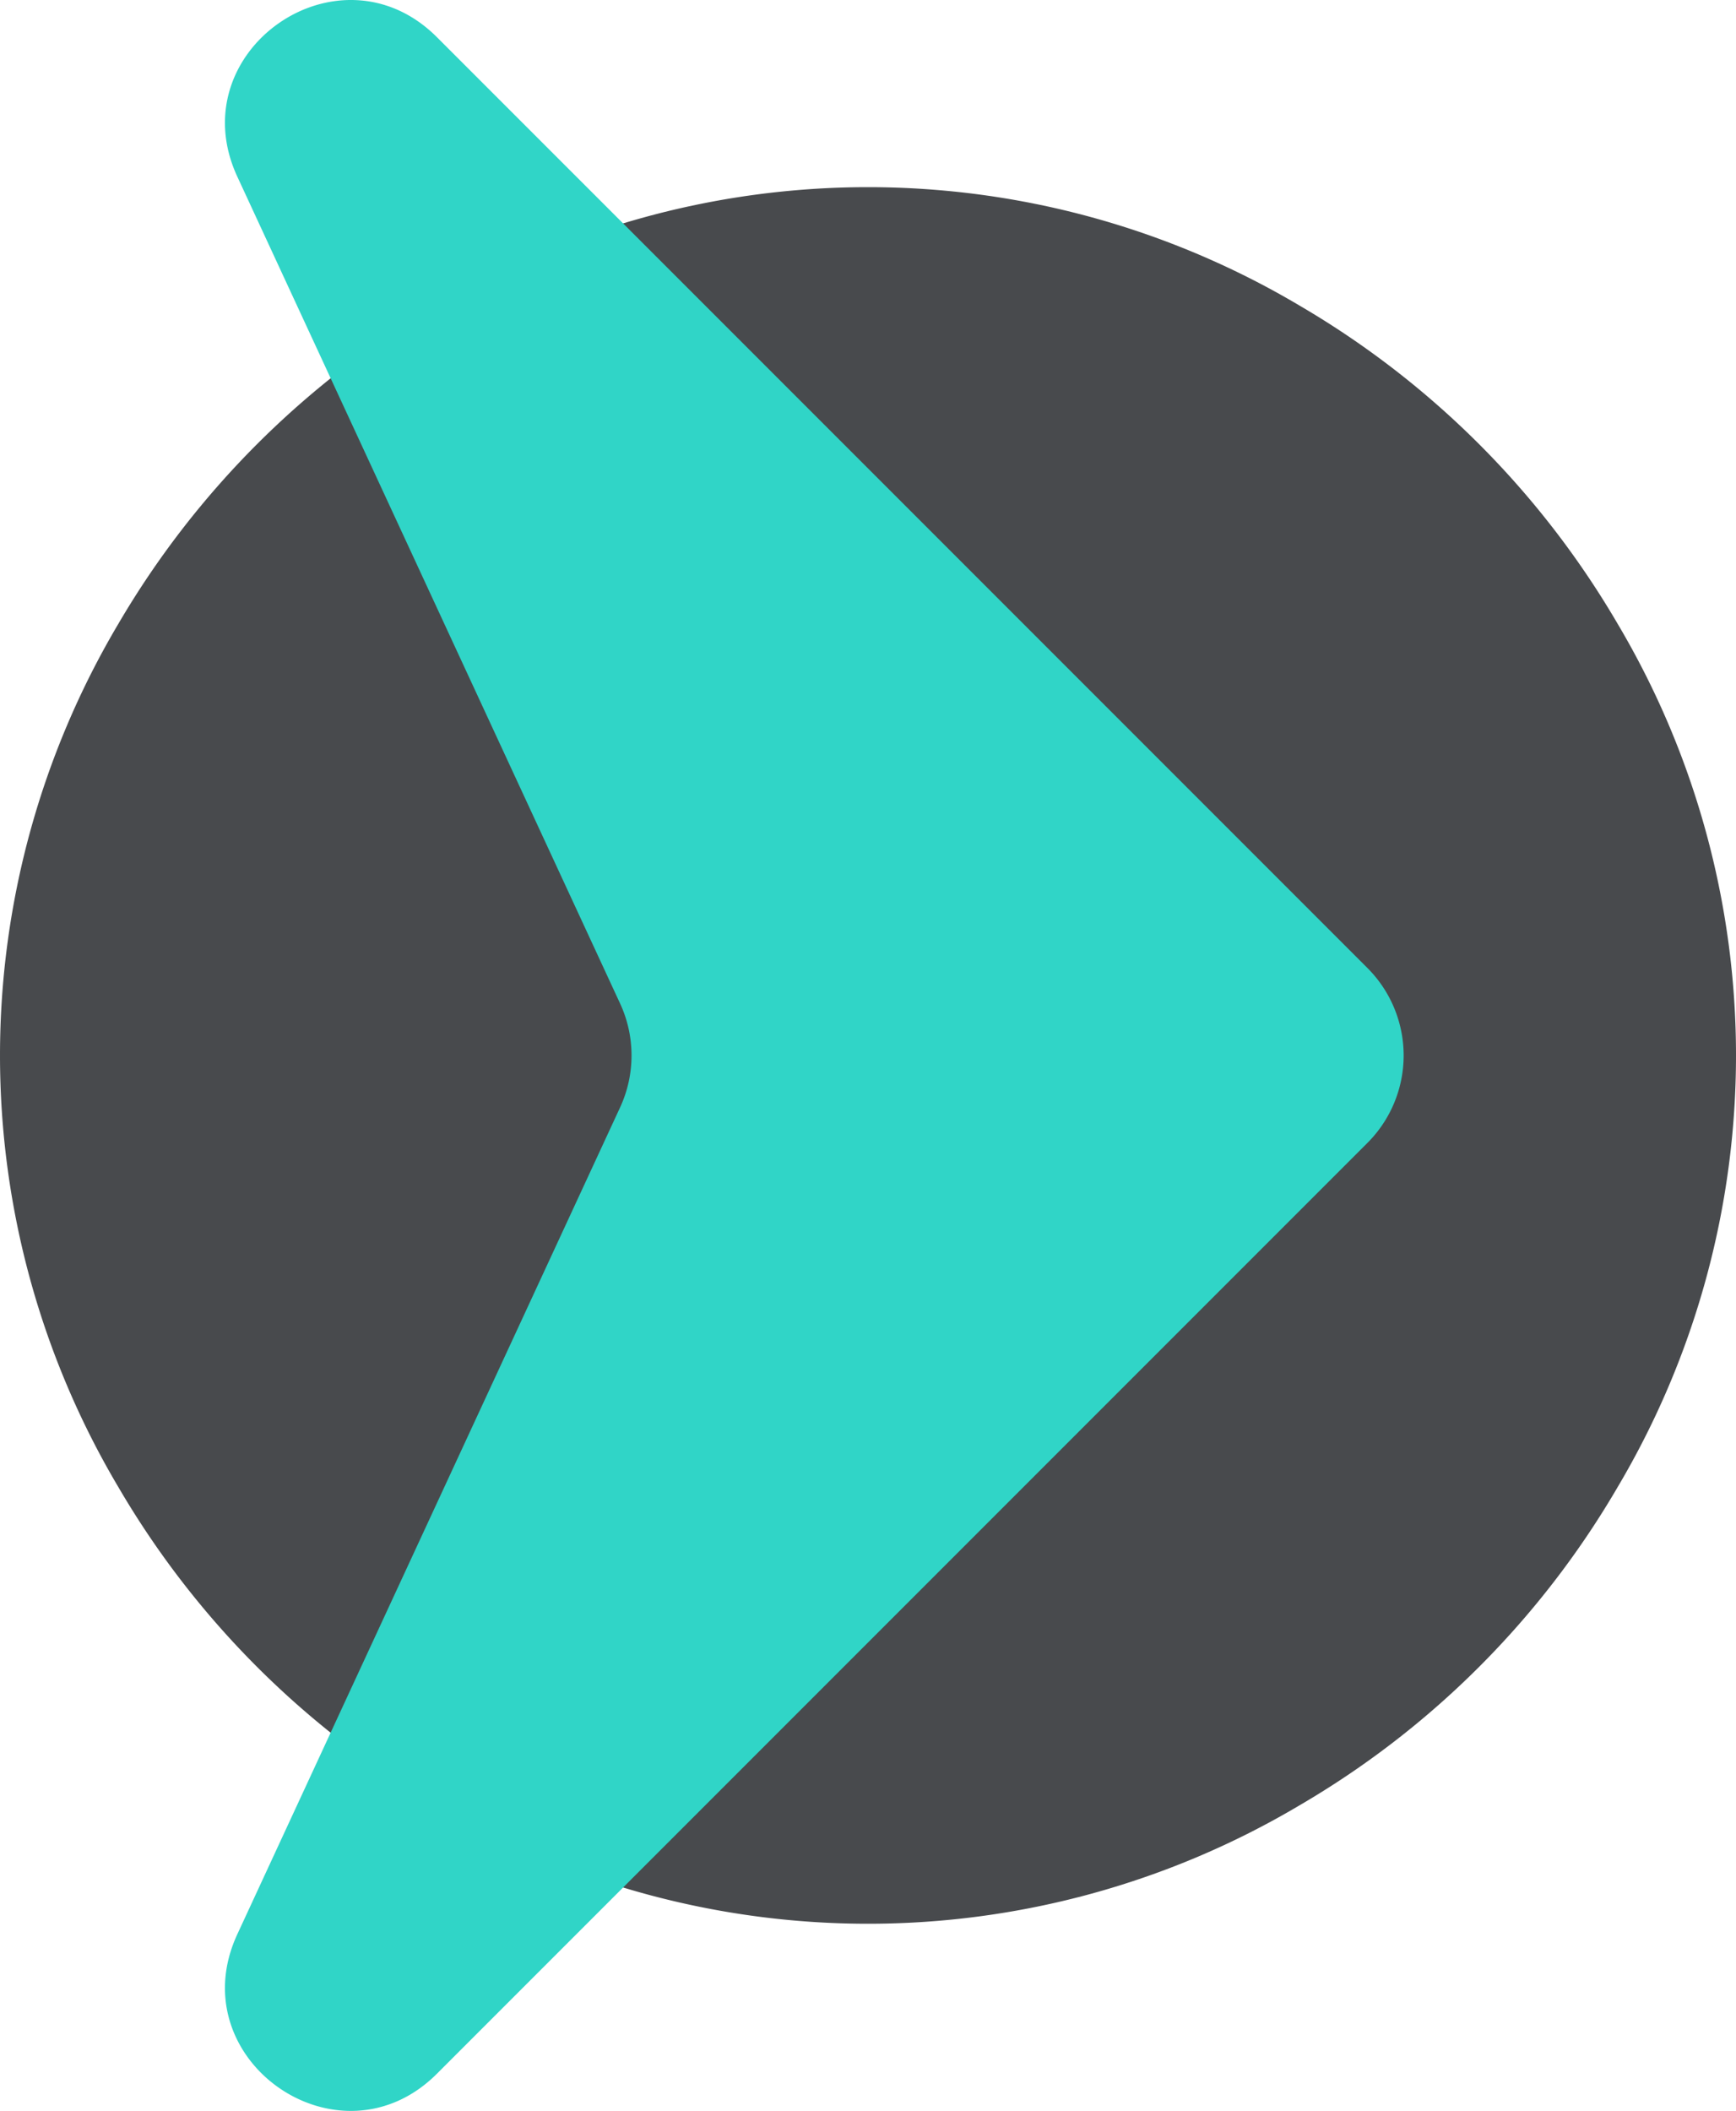 <?xml version="1.0" encoding="UTF-8"?> <svg xmlns="http://www.w3.org/2000/svg" width="340.697" height="414.134" viewBox="0 0 340.697 414.134"> <title>9Ресурс 7</title> <g id="Слой_2" data-name="Слой 2"> <g id="Слой_1-2" data-name="Слой 1"> <g> <path d="M85.689,59.933a165.976,165.976,0,0,1,169.319,0,173.916,173.916,0,0,1,62.474,62.474,165.974,165.974,0,0,1,0,169.319,173.361,173.361,0,0,1-62.474,62.474,165.974,165.974,0,0,1-169.319,0,173.917,173.917,0,0,1-62.474-62.474,165.976,165.976,0,0,1,0-169.319A174.475,174.475,0,0,1,85.689,59.933Z" style="fill: #484a4d;fill-rule: evenodd"></path> <path d="M268.363,224.228,85.753,406.835c-19.171,19.174-50.573-2.753-39.179-27.358l75.12-162.212a24.269,24.269,0,0,0,0-20.395L46.574,34.657C35.18,10.052,66.583-11.874,85.753,7.299l182.61,182.607A24.271,24.271,0,0,1,268.363,224.228Z" style="fill: #30d5c7;fill-rule: evenodd"></path> </g> </g> </g> </svg> 